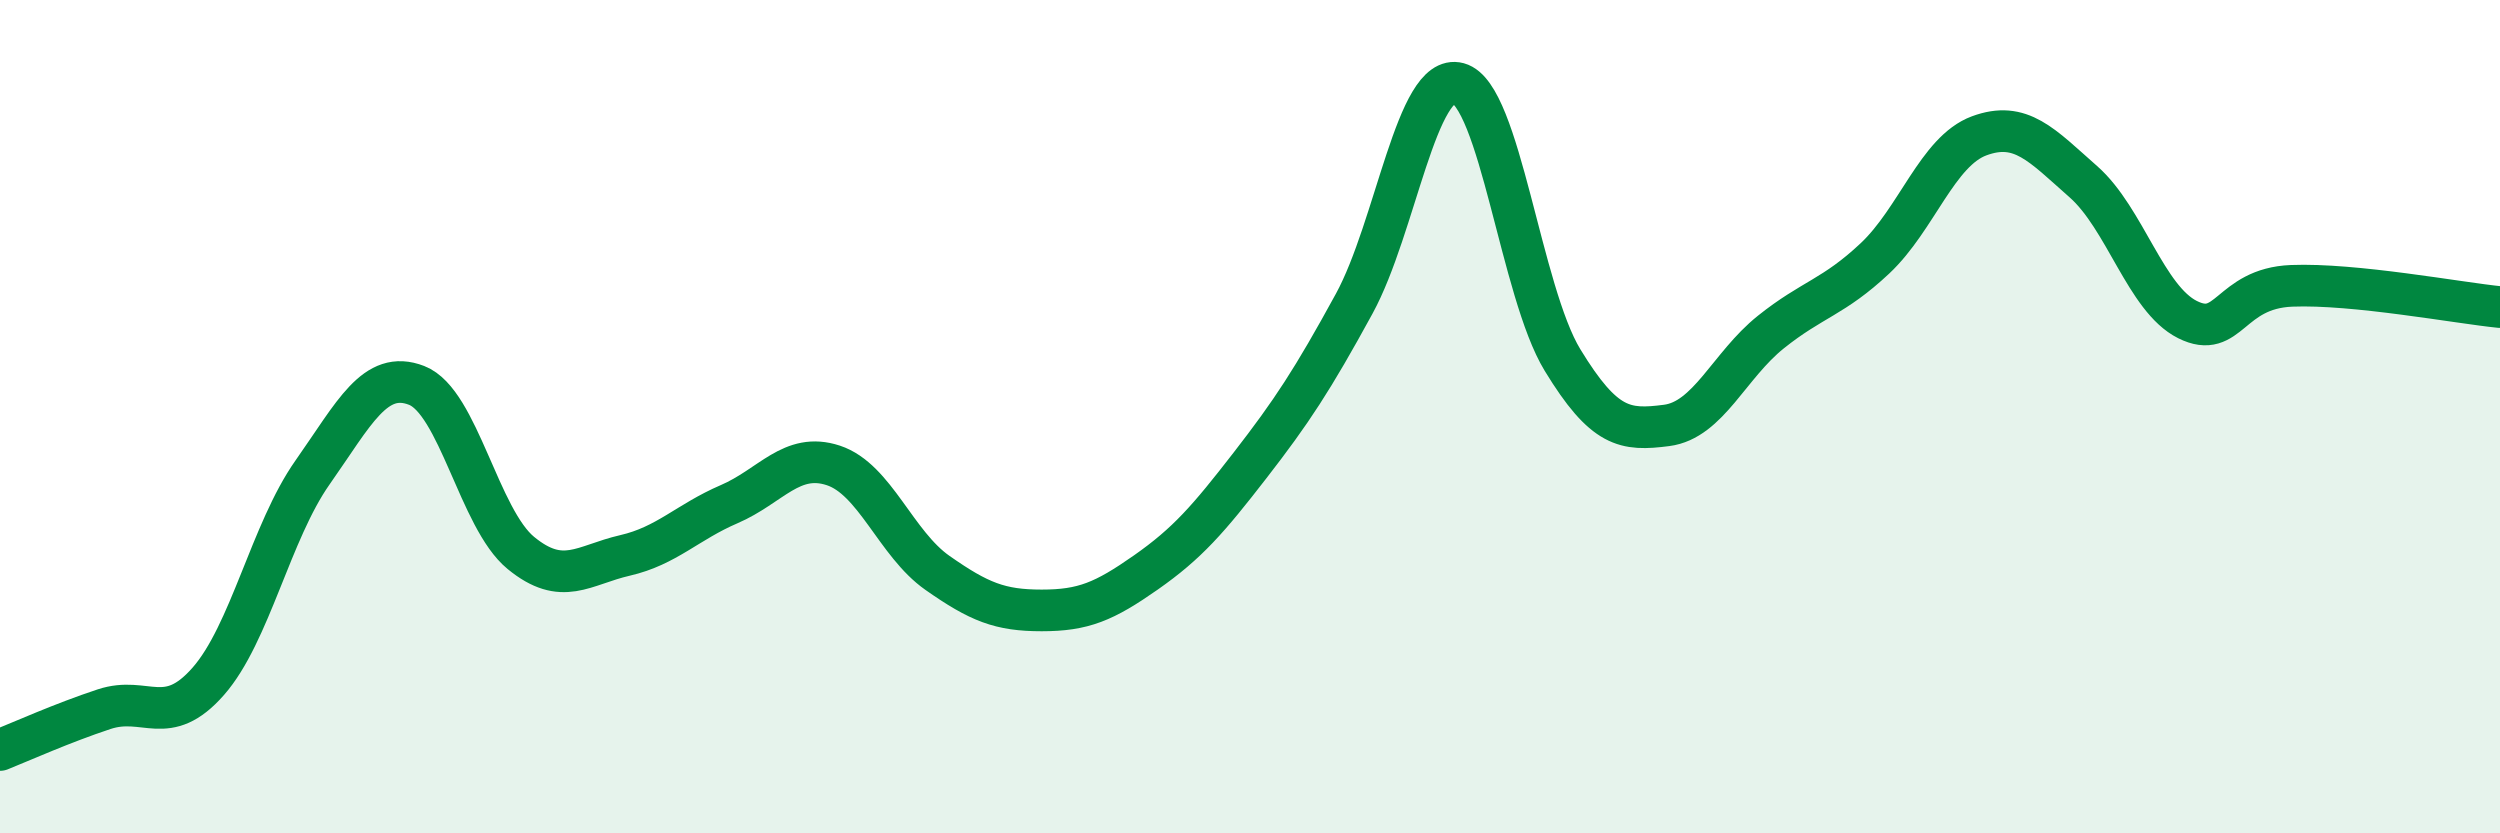 
    <svg width="60" height="20" viewBox="0 0 60 20" xmlns="http://www.w3.org/2000/svg">
      <path
        d="M 0,18 C 0.5,17.8 1.5,17.35 2.5,17.02 C 3.5,16.69 4,17.49 5,16.35 C 6,15.21 6.5,12.76 7.5,11.34 C 8.5,9.92 9,8.86 10,9.25 C 11,9.64 11.5,12.45 12.5,13.27 C 13.5,14.09 14,13.56 15,13.33 C 16,13.1 16.5,12.53 17.5,12.1 C 18.5,11.67 19,10.84 20,11.17 C 21,11.5 21.5,13.05 22.5,13.75 C 23.5,14.45 24,14.65 25,14.65 C 26,14.65 26.5,14.44 27.5,13.74 C 28.5,13.04 29,12.46 30,11.17 C 31,9.88 31.5,9.12 32.5,7.29 C 33.5,5.46 34,1.73 35,2 C 36,2.27 36.5,7 37.5,8.64 C 38.5,10.28 39,10.34 40,10.21 C 41,10.08 41.5,8.77 42.5,7.97 C 43.5,7.17 44,7.14 45,6.2 C 46,5.26 46.5,3.63 47.5,3.26 C 48.5,2.89 49,3.48 50,4.36 C 51,5.24 51.5,7.17 52.5,7.67 C 53.5,8.17 53.5,6.92 55,6.86 C 56.5,6.8 59,7.27 60,7.37L60 20L0 20Z"
        fill="#008740"
        opacity="0.1"
        stroke-linecap="round"
        stroke-linejoin="round"
      />
      <path
        d="M 0,18 C 0.5,17.8 1.5,17.35 2.5,17.02 C 3.5,16.69 4,17.49 5,16.35 C 6,15.21 6.5,12.76 7.5,11.34 C 8.5,9.92 9,8.86 10,9.25 C 11,9.64 11.5,12.45 12.5,13.27 C 13.5,14.09 14,13.56 15,13.33 C 16,13.1 16.5,12.53 17.5,12.1 C 18.5,11.67 19,10.84 20,11.17 C 21,11.5 21.5,13.05 22.5,13.75 C 23.5,14.45 24,14.65 25,14.65 C 26,14.65 26.5,14.44 27.5,13.74 C 28.5,13.04 29,12.46 30,11.17 C 31,9.88 31.5,9.12 32.5,7.29 C 33.5,5.46 34,1.73 35,2 C 36,2.27 36.5,7 37.5,8.64 C 38.5,10.28 39,10.34 40,10.21 C 41,10.08 41.5,8.77 42.5,7.97 C 43.5,7.17 44,7.14 45,6.2 C 46,5.26 46.5,3.63 47.5,3.26 C 48.5,2.89 49,3.48 50,4.36 C 51,5.24 51.5,7.17 52.5,7.67 C 53.5,8.17 53.5,6.92 55,6.86 C 56.5,6.8 59,7.27 60,7.37"
        stroke="#008740"
        stroke-width="1"
        fill="none"
        stroke-linecap="round"
        stroke-linejoin="round"
      />
    </svg>
  